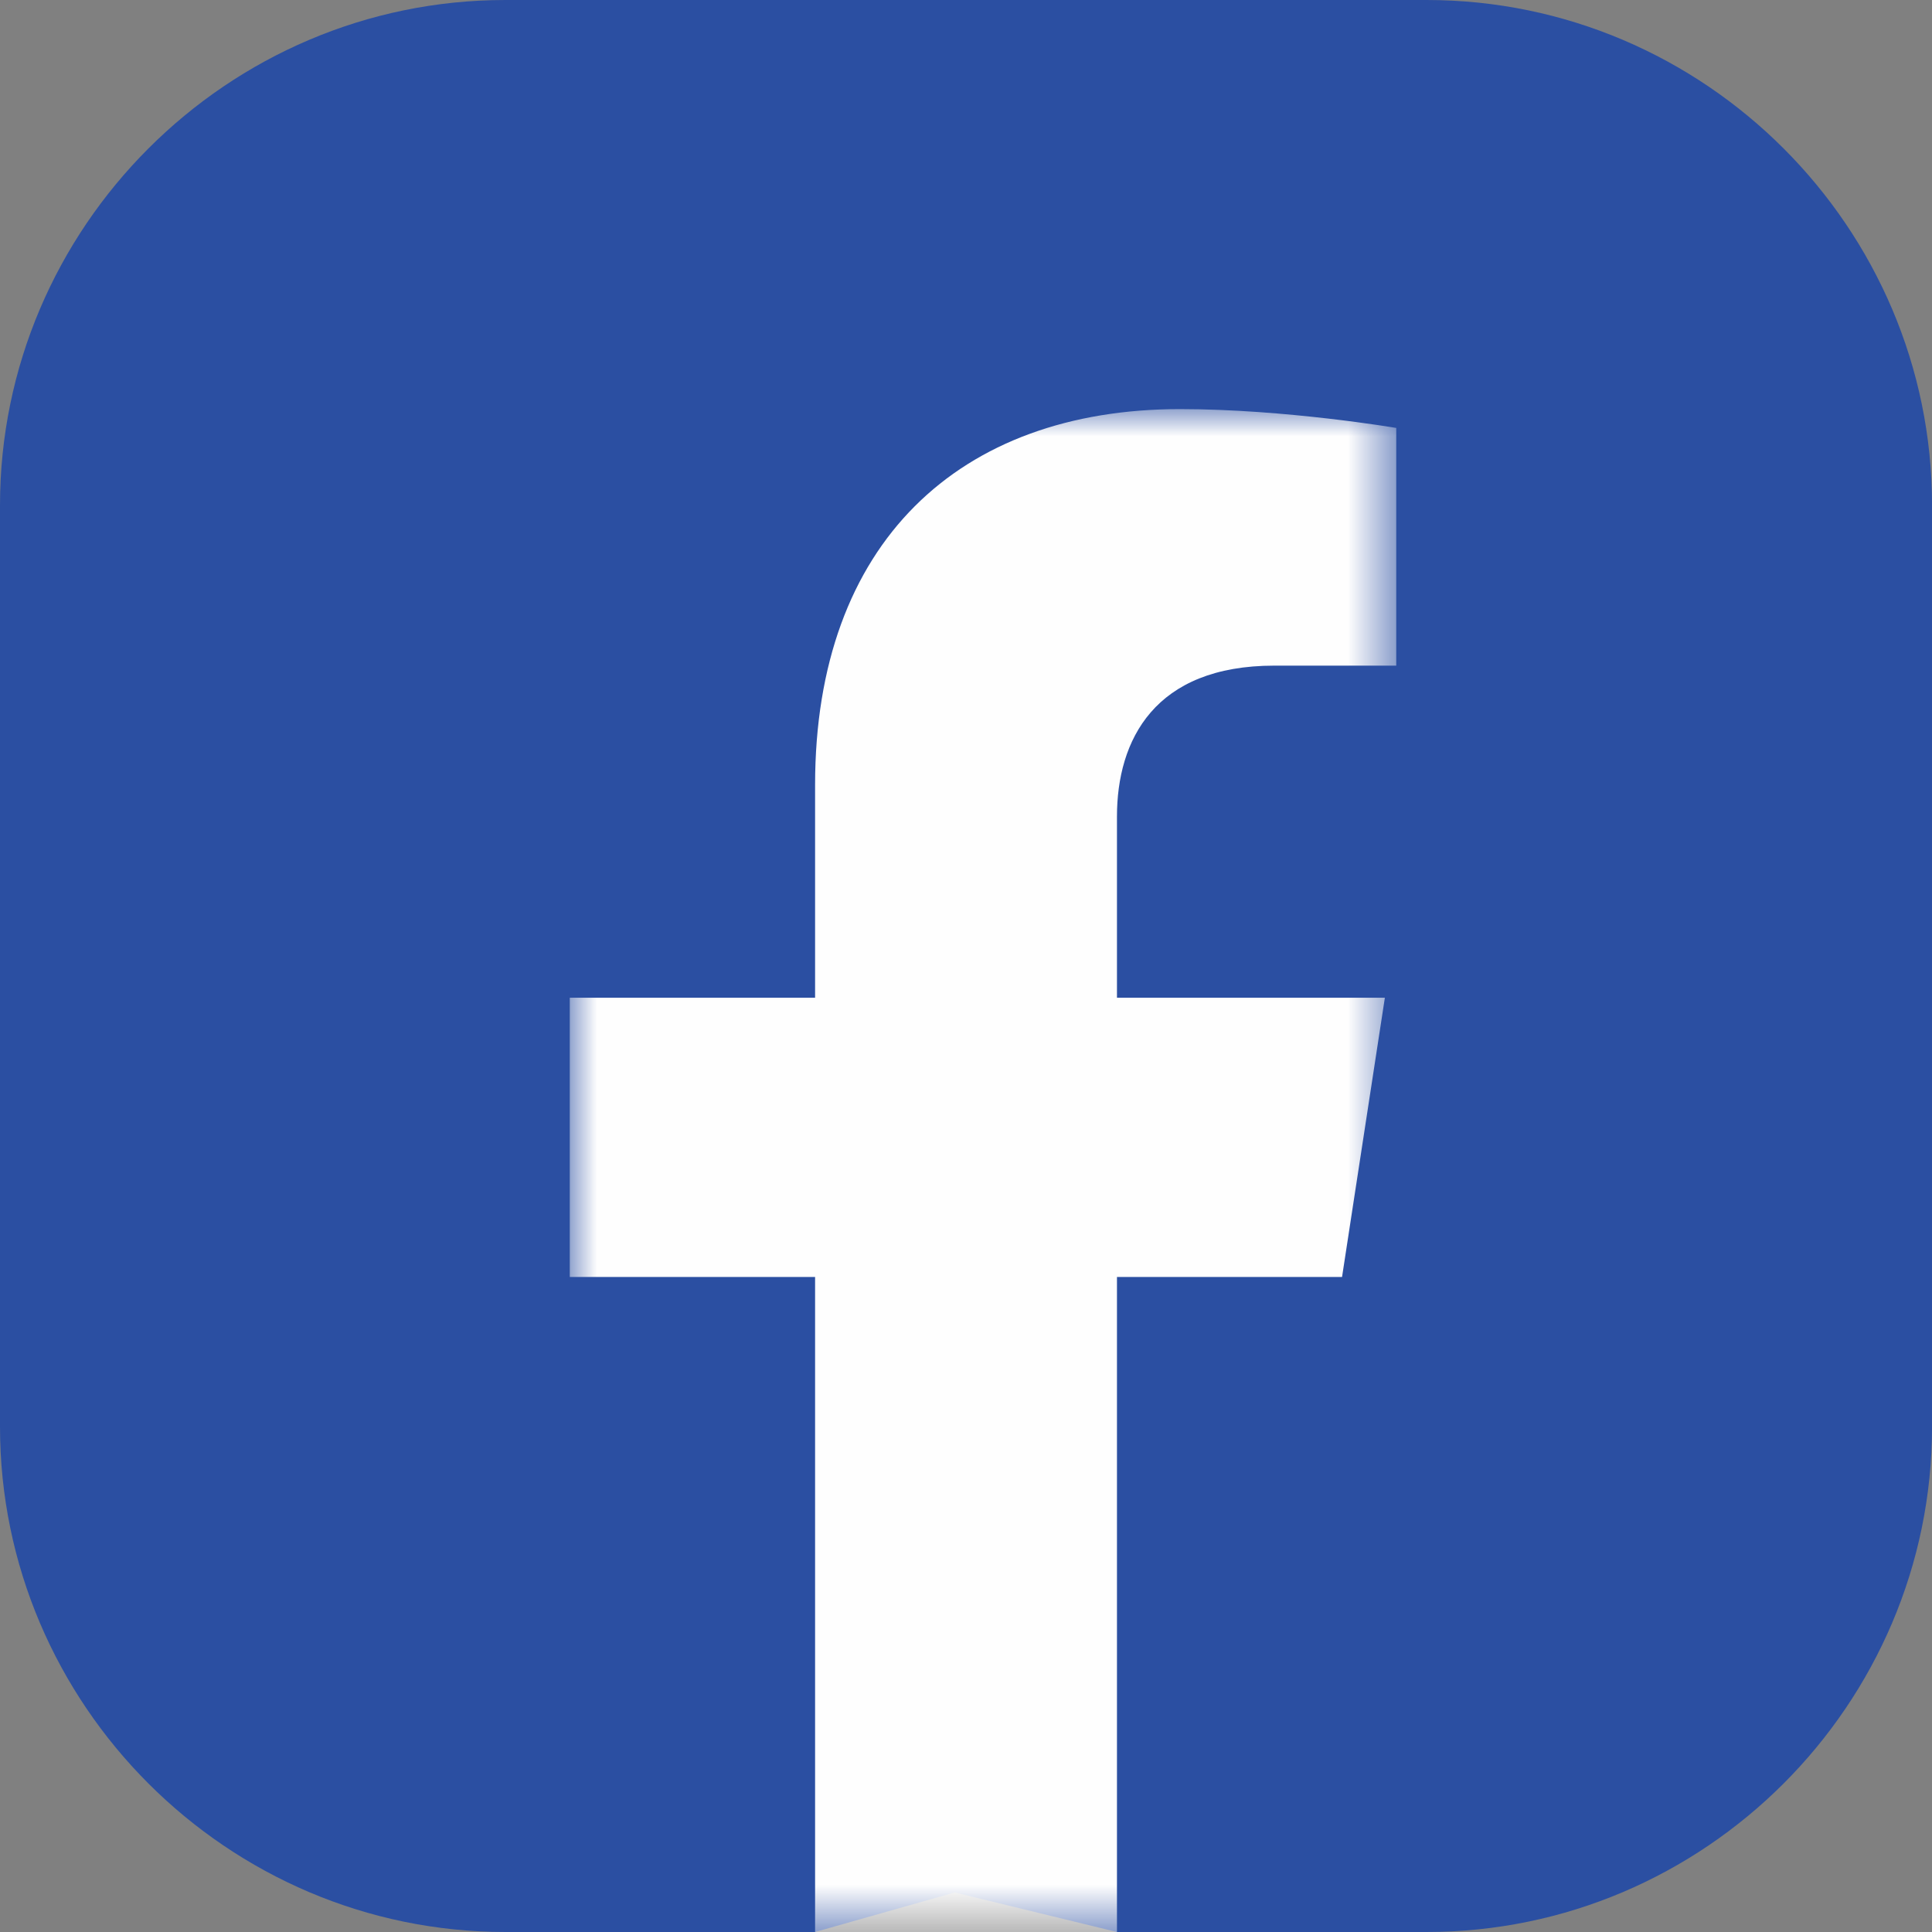 <?xml version="1.0" encoding="UTF-8"?>
<svg width="36px" height="36px" viewBox="0 0 36 36" version="1.1" xmlns="http://www.w3.org/2000/svg" xmlns:xlink="http://www.w3.org/1999/xlink">
    <rect x="0" y="0" width="36" height="36" fill="#808080" stroke="none"/>
    <title>Facebook</title>
    <defs>
        <polygon id="path-1" points="0 0 15.4 0 15.4 28.377 0 28.377"></polygon>
    </defs>
    <g id="Page-1" stroke="none" stroke-width="1" fill="none" fill-rule="evenodd">
        <g id="0_Homepage" transform="translate(-1024, -7172)">
            <g id="Group-17" transform="translate(0, 6485)">
                <g id="Group-48" transform="translate(0, 465)">
                    <g id="Facebook" transform="translate(1024, 222)">
                        <path d="M0,26.583 L0,9.417 C0,4.237 4.237,0 9.417,0 L26.583,0 C31.763,0 36.001,4.237 36.001,9.417 L36.001,26.583 C36.001,31.762 31.763,36 26.583,36 L20.813,36 L17.79,35.263 L15.188,36 L9.417,36 C4.237,36 0,31.762 0,26.583" id="Fill-1" fill="#2B4FA2"></path>
                        <g id="Group-5" transform="translate(10.617, 7.623)">
                            <mask id="mask-2" fill="white">
                                <use xlink:href="#path-1"></use>
                            </mask>
                            <g id="Clip-4"></g>
                            <path d="M14.39,16.172 L15.188,10.968 L10.196,10.968 L10.196,7.592 C10.196,6.168 10.894,4.78 13.13,4.78 L15.4,4.78 L15.4,0.351 C15.4,0.351 13.339,0 11.37,0 C7.259,0 4.571,2.492 4.571,7.002 L4.571,10.968 L0,10.968 L0,16.172 L4.571,16.172 L4.571,28.378 L10.196,28.378 L10.196,16.172 L14.39,16.172 Z" id="Fill-3" fill="#FEFEFE" mask="url(#mask-2)"></path>
                        </g>
                    </g>
                </g>
            </g>
        </g>
    </g>
</svg>
